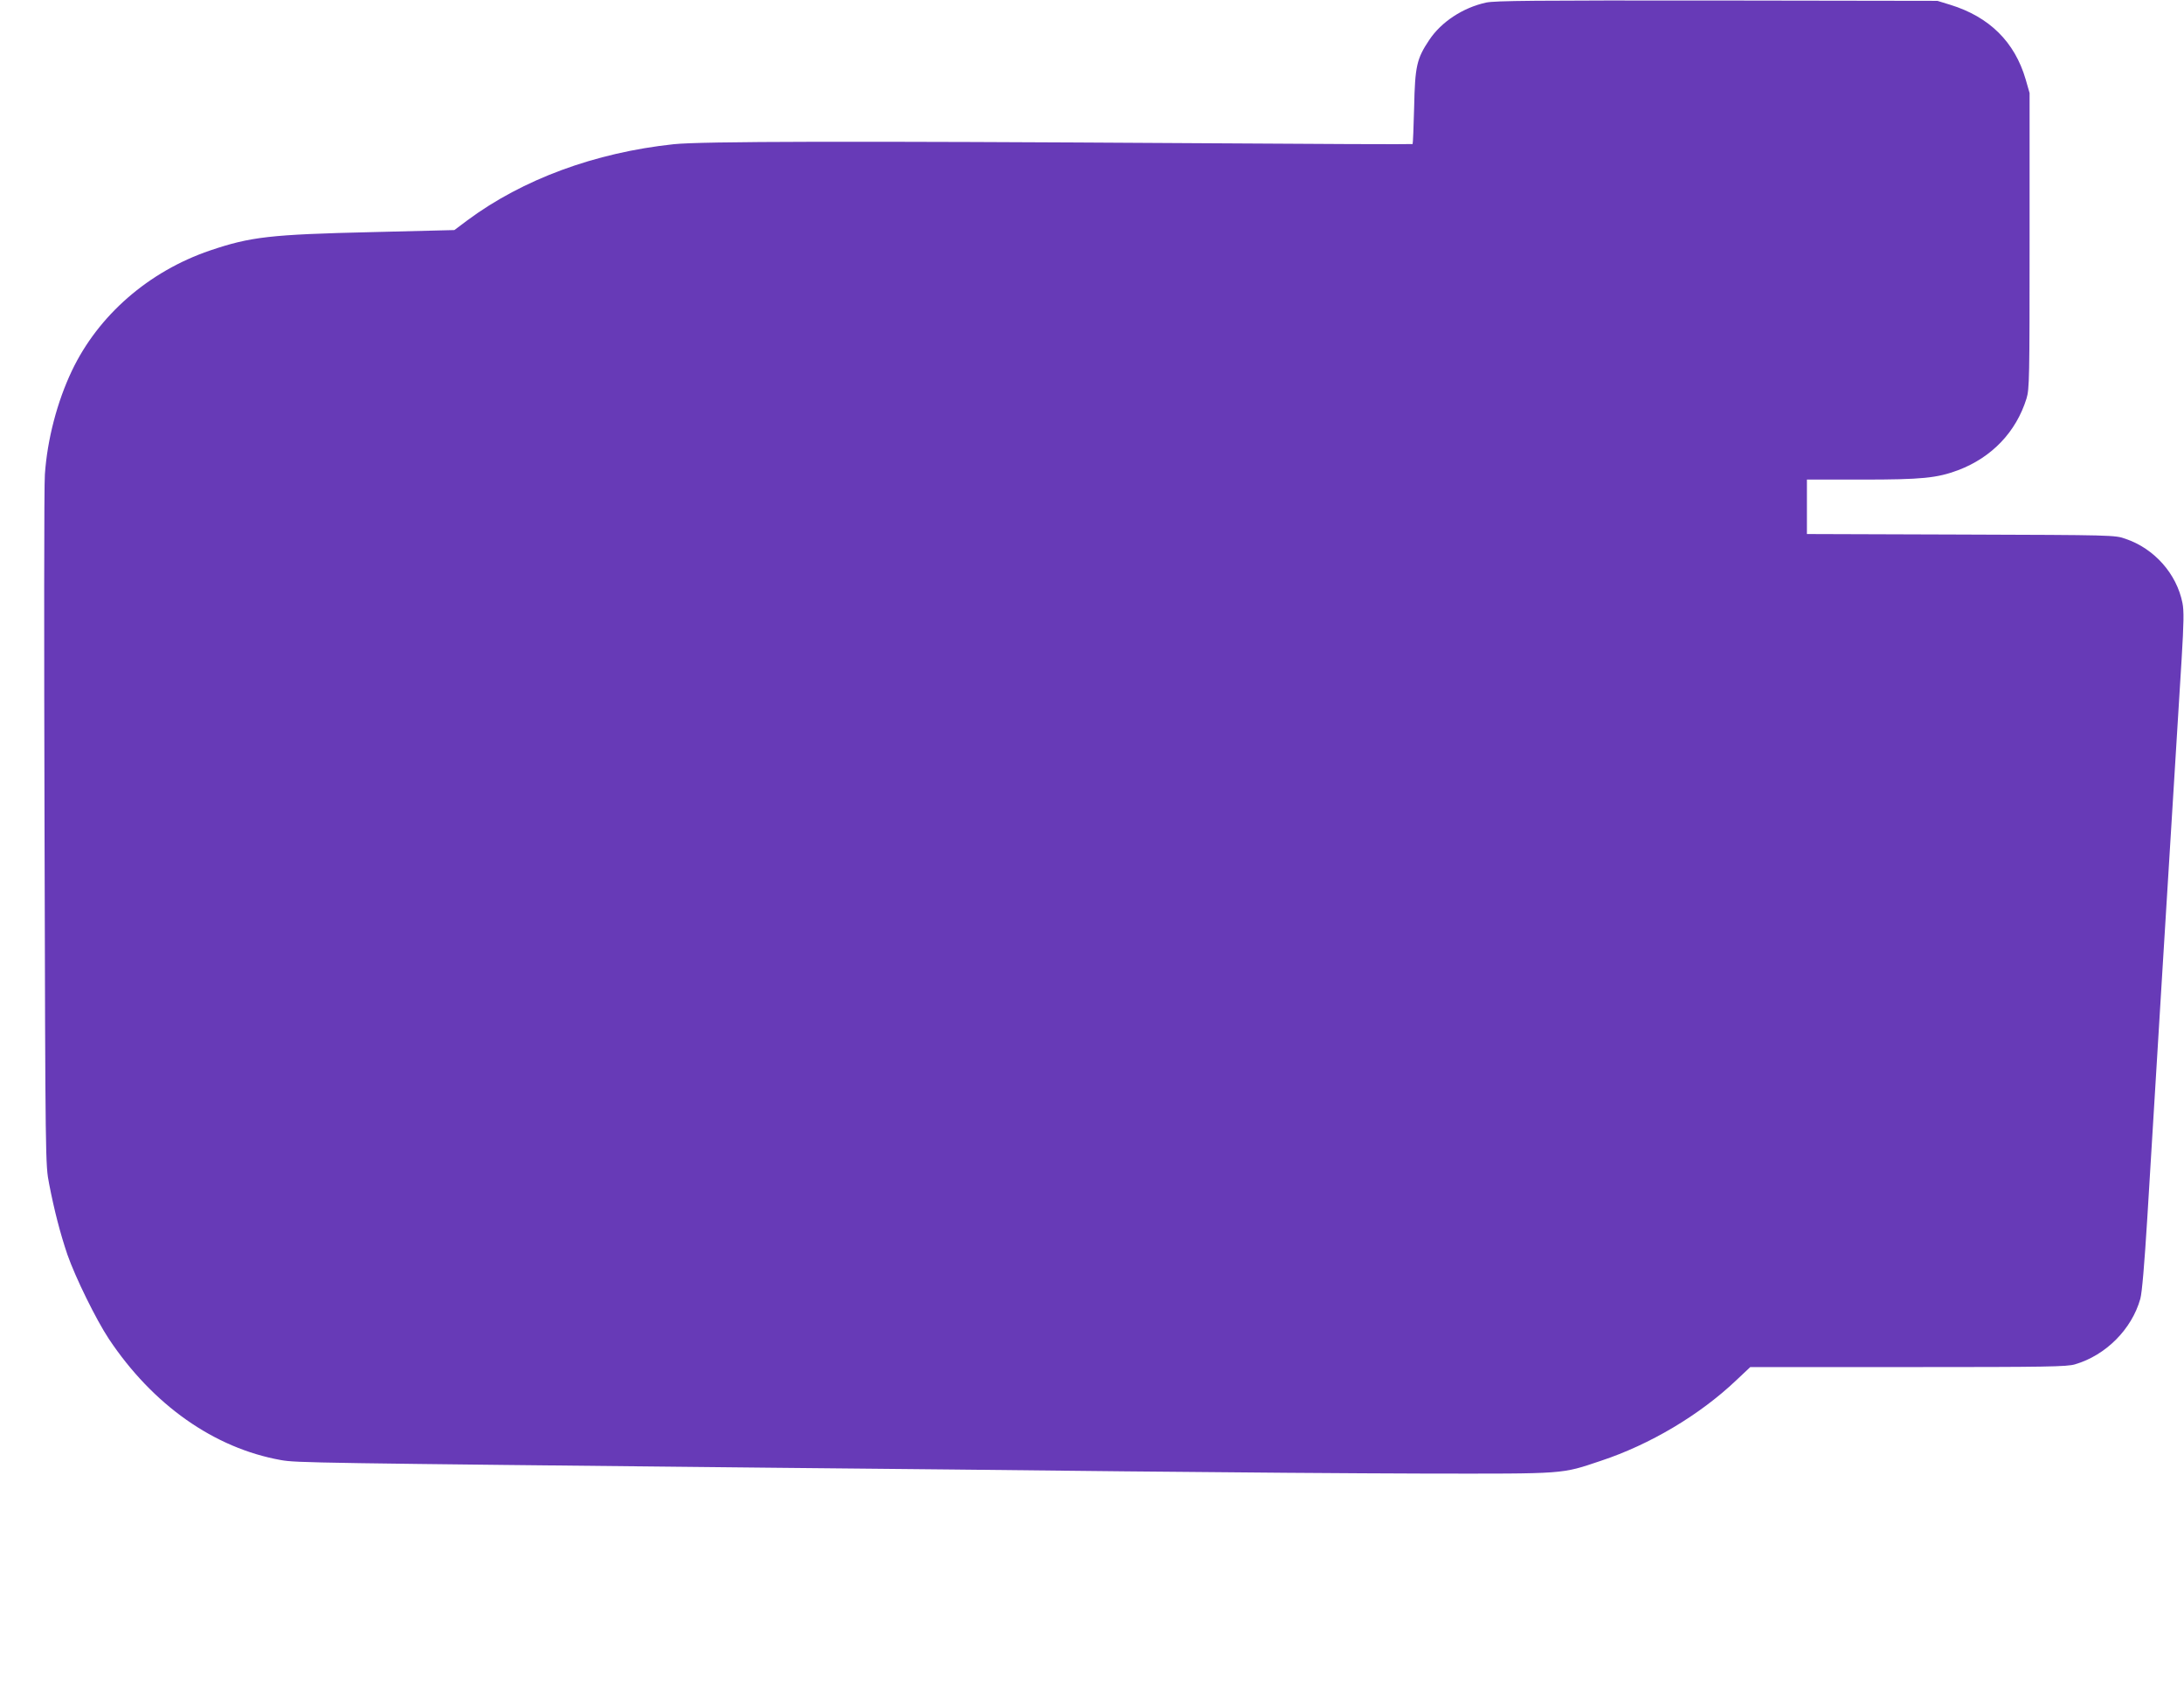 <?xml version="1.0" standalone="no"?>
<!DOCTYPE svg PUBLIC "-//W3C//DTD SVG 20010904//EN"
 "http://www.w3.org/TR/2001/REC-SVG-20010904/DTD/svg10.dtd">
<svg version="1.0" xmlns="http://www.w3.org/2000/svg"
 width="1280pt" height="990pt" viewBox="0 0 1280 990"
 preserveAspectRatio="xMidYMid meet">
<g transform="translate(0,990) scale(0.1,-0.1)"
fill="#673ab7" stroke="none">
<path d="M8710 9885 c-137 -30 -264 -114 -334 -220 -73 -109 -83 -154 -88
-393 -3 -117 -7 -214 -9 -216 -2 -2 -571 0 -1264 5 -2034 13 -2906 11 -3067
-6 -460 -49 -884 -205 -1209 -446 l-76 -57 -484 -12 c-595 -14 -710 -27 -949
-108 -358 -122 -654 -379 -809 -705 -86 -181 -144 -402 -158 -607 -5 -58 -5
-991 -2 -2075 5 -1965 5 -1970 27 -2082 30 -155 65 -290 107 -414 47 -134 167
-379 243 -494 258 -387 617 -640 1009 -710 93 -16 169 -17 2898 -45 572 -5
1497 -15 2055 -21 558 -6 1348 -12 1755 -13 830 -1 792 -4 1028 75 287 95 578
268 791 470 l84 79 924 0 c817 0 931 2 979 16 181 53 333 206 383 384 10 36
24 201 41 475 36 600 135 2206 201 3272 13 215 14 285 5 330 -34 171 -165 319
-334 376 -61 22 -73 22 -964 25 l-903 3 0 159 0 160 324 0 c351 0 438 9 562
55 198 75 340 224 401 420 17 56 18 114 18 925 l0 865 -23 80 c-64 219 -212
366 -442 437 l-75 23 -1290 2 c-1081 1 -1301 -1 -1355 -12z"/>
</g>
</svg>
